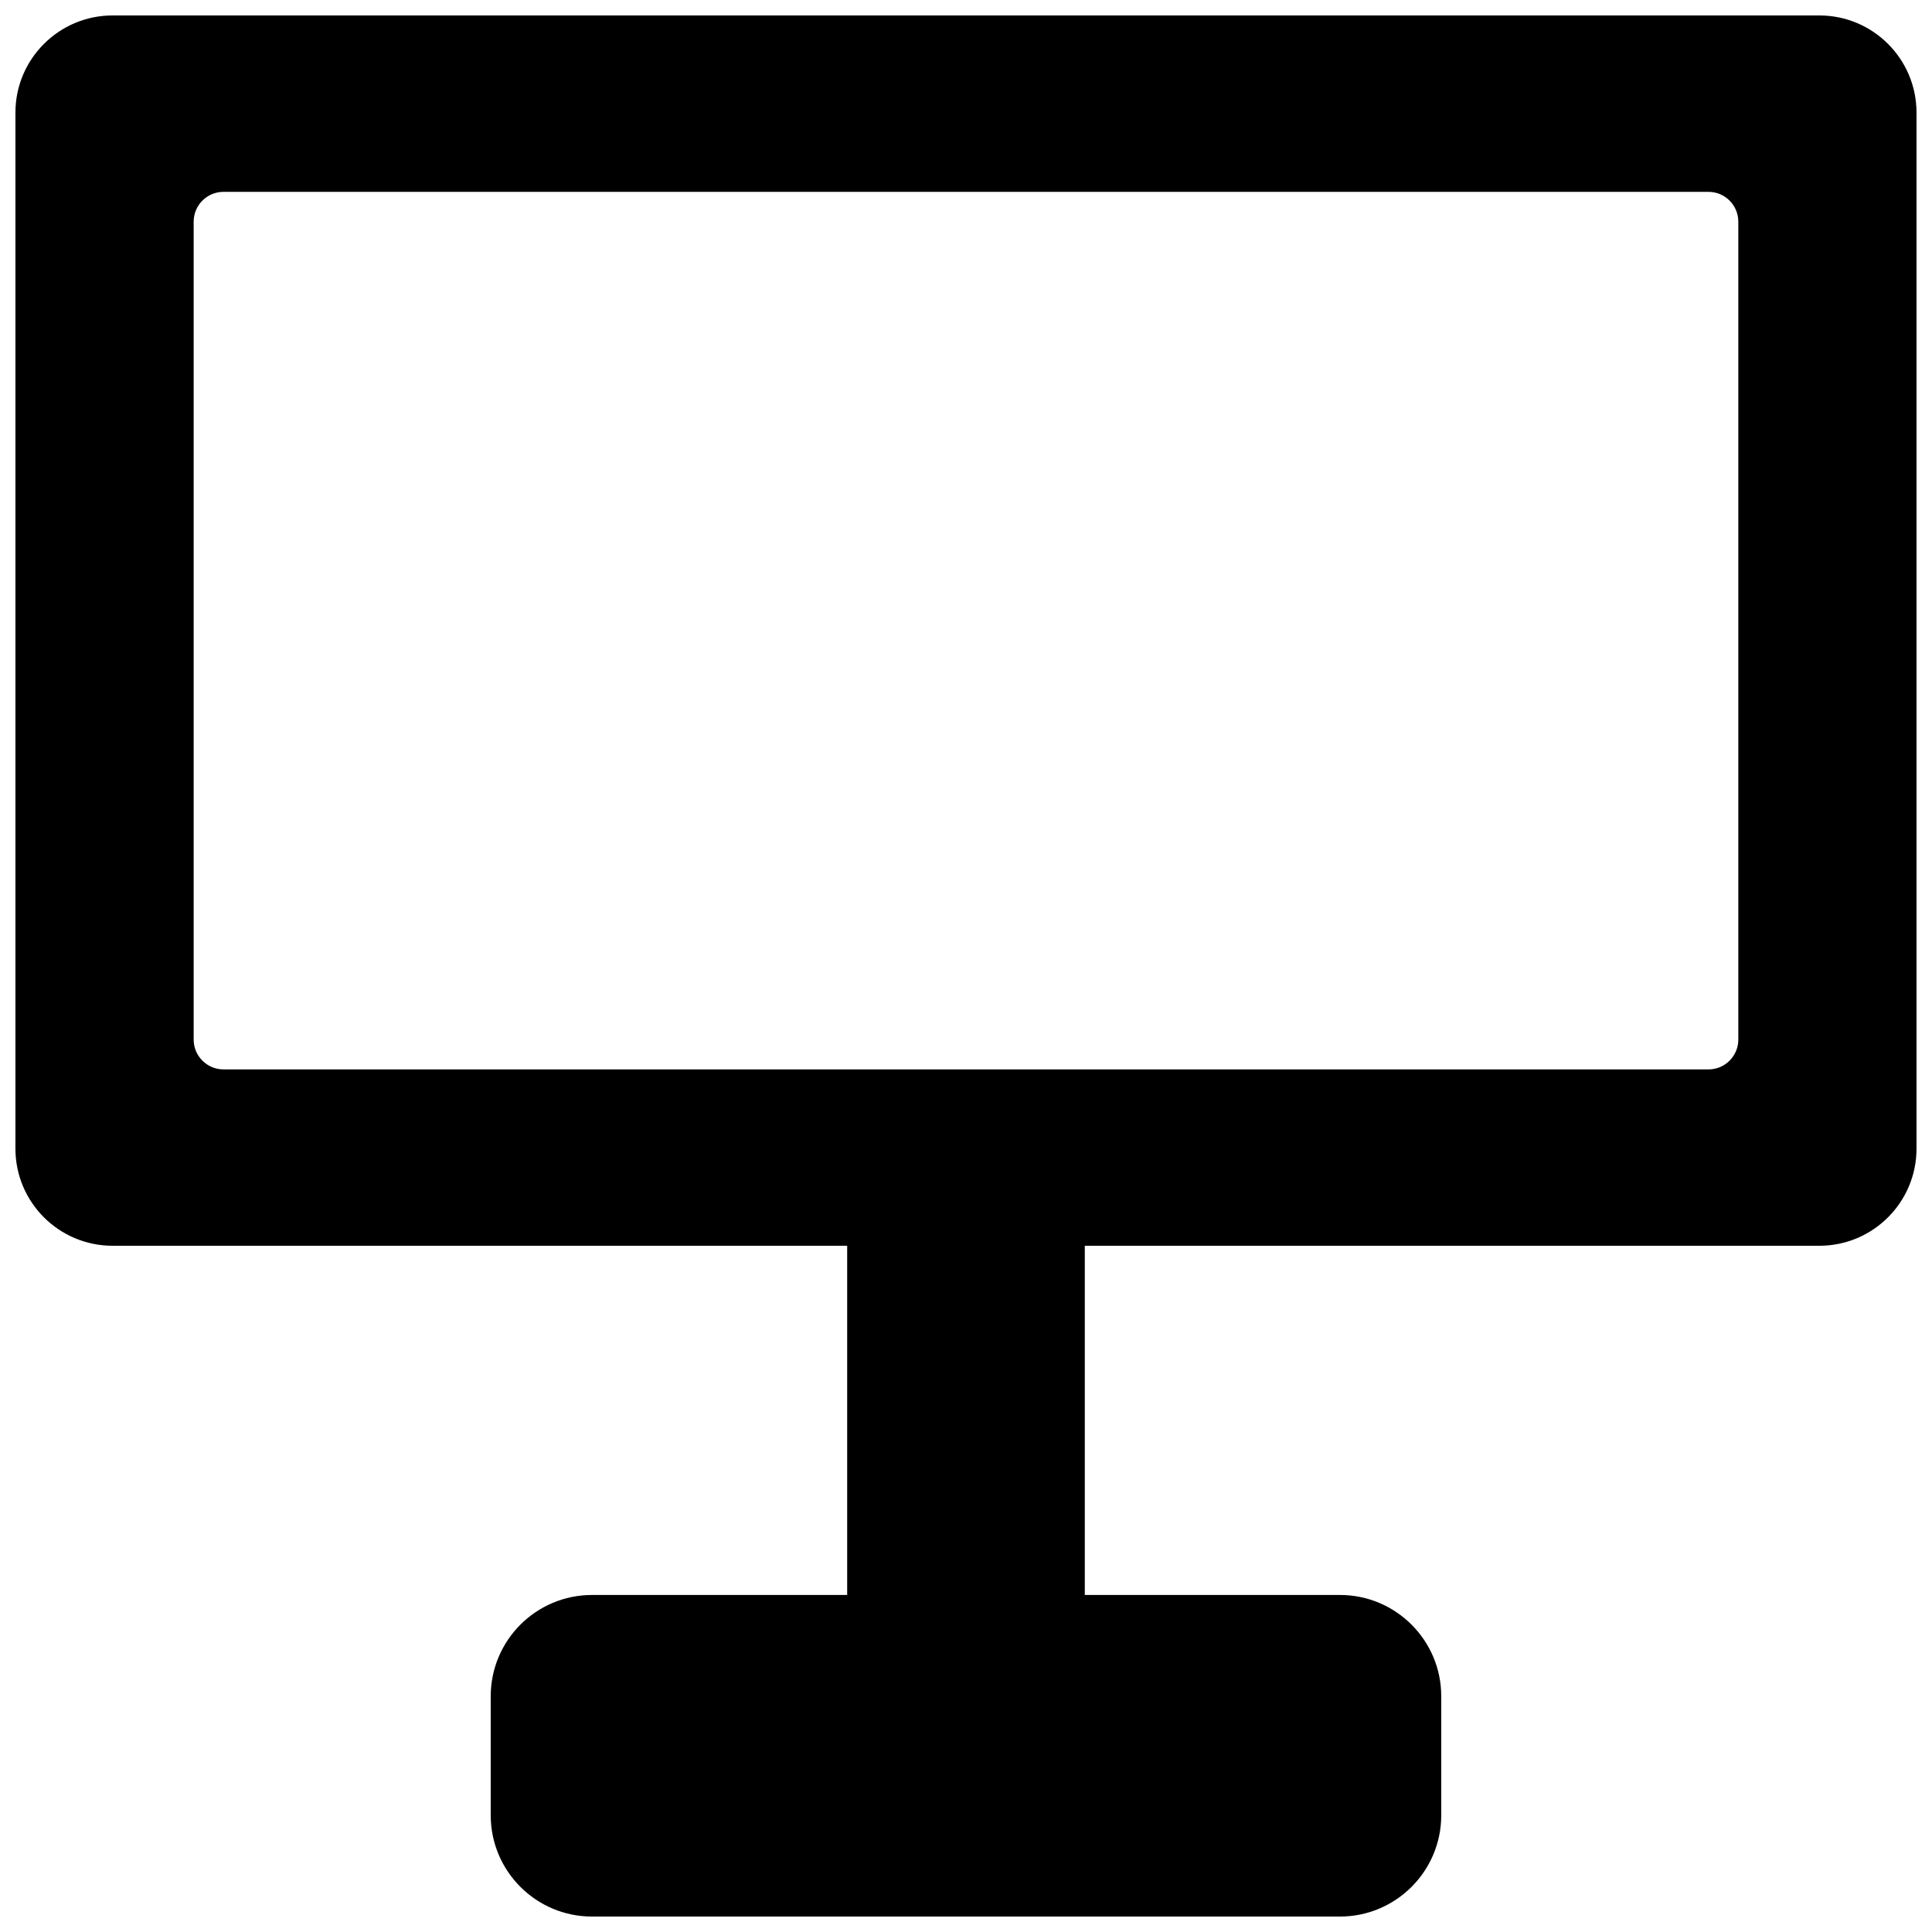 <?xml version="1.0" encoding="UTF-8"?>
<!-- Uploaded to: SVG Find, www.svgfind.com, Generator: SVG Find Mixer Tools -->
<svg width="800px" height="800px" version="1.1" viewBox="144 144 512 512" xmlns="http://www.w3.org/2000/svg">
 <defs>
  <clipPath id="a">
   <path d="m148.09 148.09h503.81v503.81h-503.81z"/>
  </clipPath>
 </defs>
 <g clip-path="url(#a)">
  <path d="m368.51 474.14v92.543h-67.621c-14.816 0-26.844 12.031-26.844 26.844v31.535c0 14.816 12.027 26.844 26.844 26.844h198.21c14.816 0 26.844-12.027 26.844-26.844v-31.535c0-14.812-12.027-26.844-26.844-26.844h-67.617v-92.543h194.67c14.203 0 25.742-11.523 25.742-25.742v-274.56c0-14.203-11.539-25.742-25.742-25.742h-452.32c-14.203 0-25.742 11.539-25.742 25.742v274.56c0 14.219 11.539 25.742 25.742 25.742zm236.16-271.39c0-4.363-3.543-7.906-7.887-7.906h-393.57c-4.348 0-7.891 3.543-7.891 7.906v216.76c0 4.348 3.543 7.891 7.891 7.891h393.57c4.344 0 7.887-3.543 7.887-7.891z" fill-rule="evenodd"/>
 </g>
</svg>